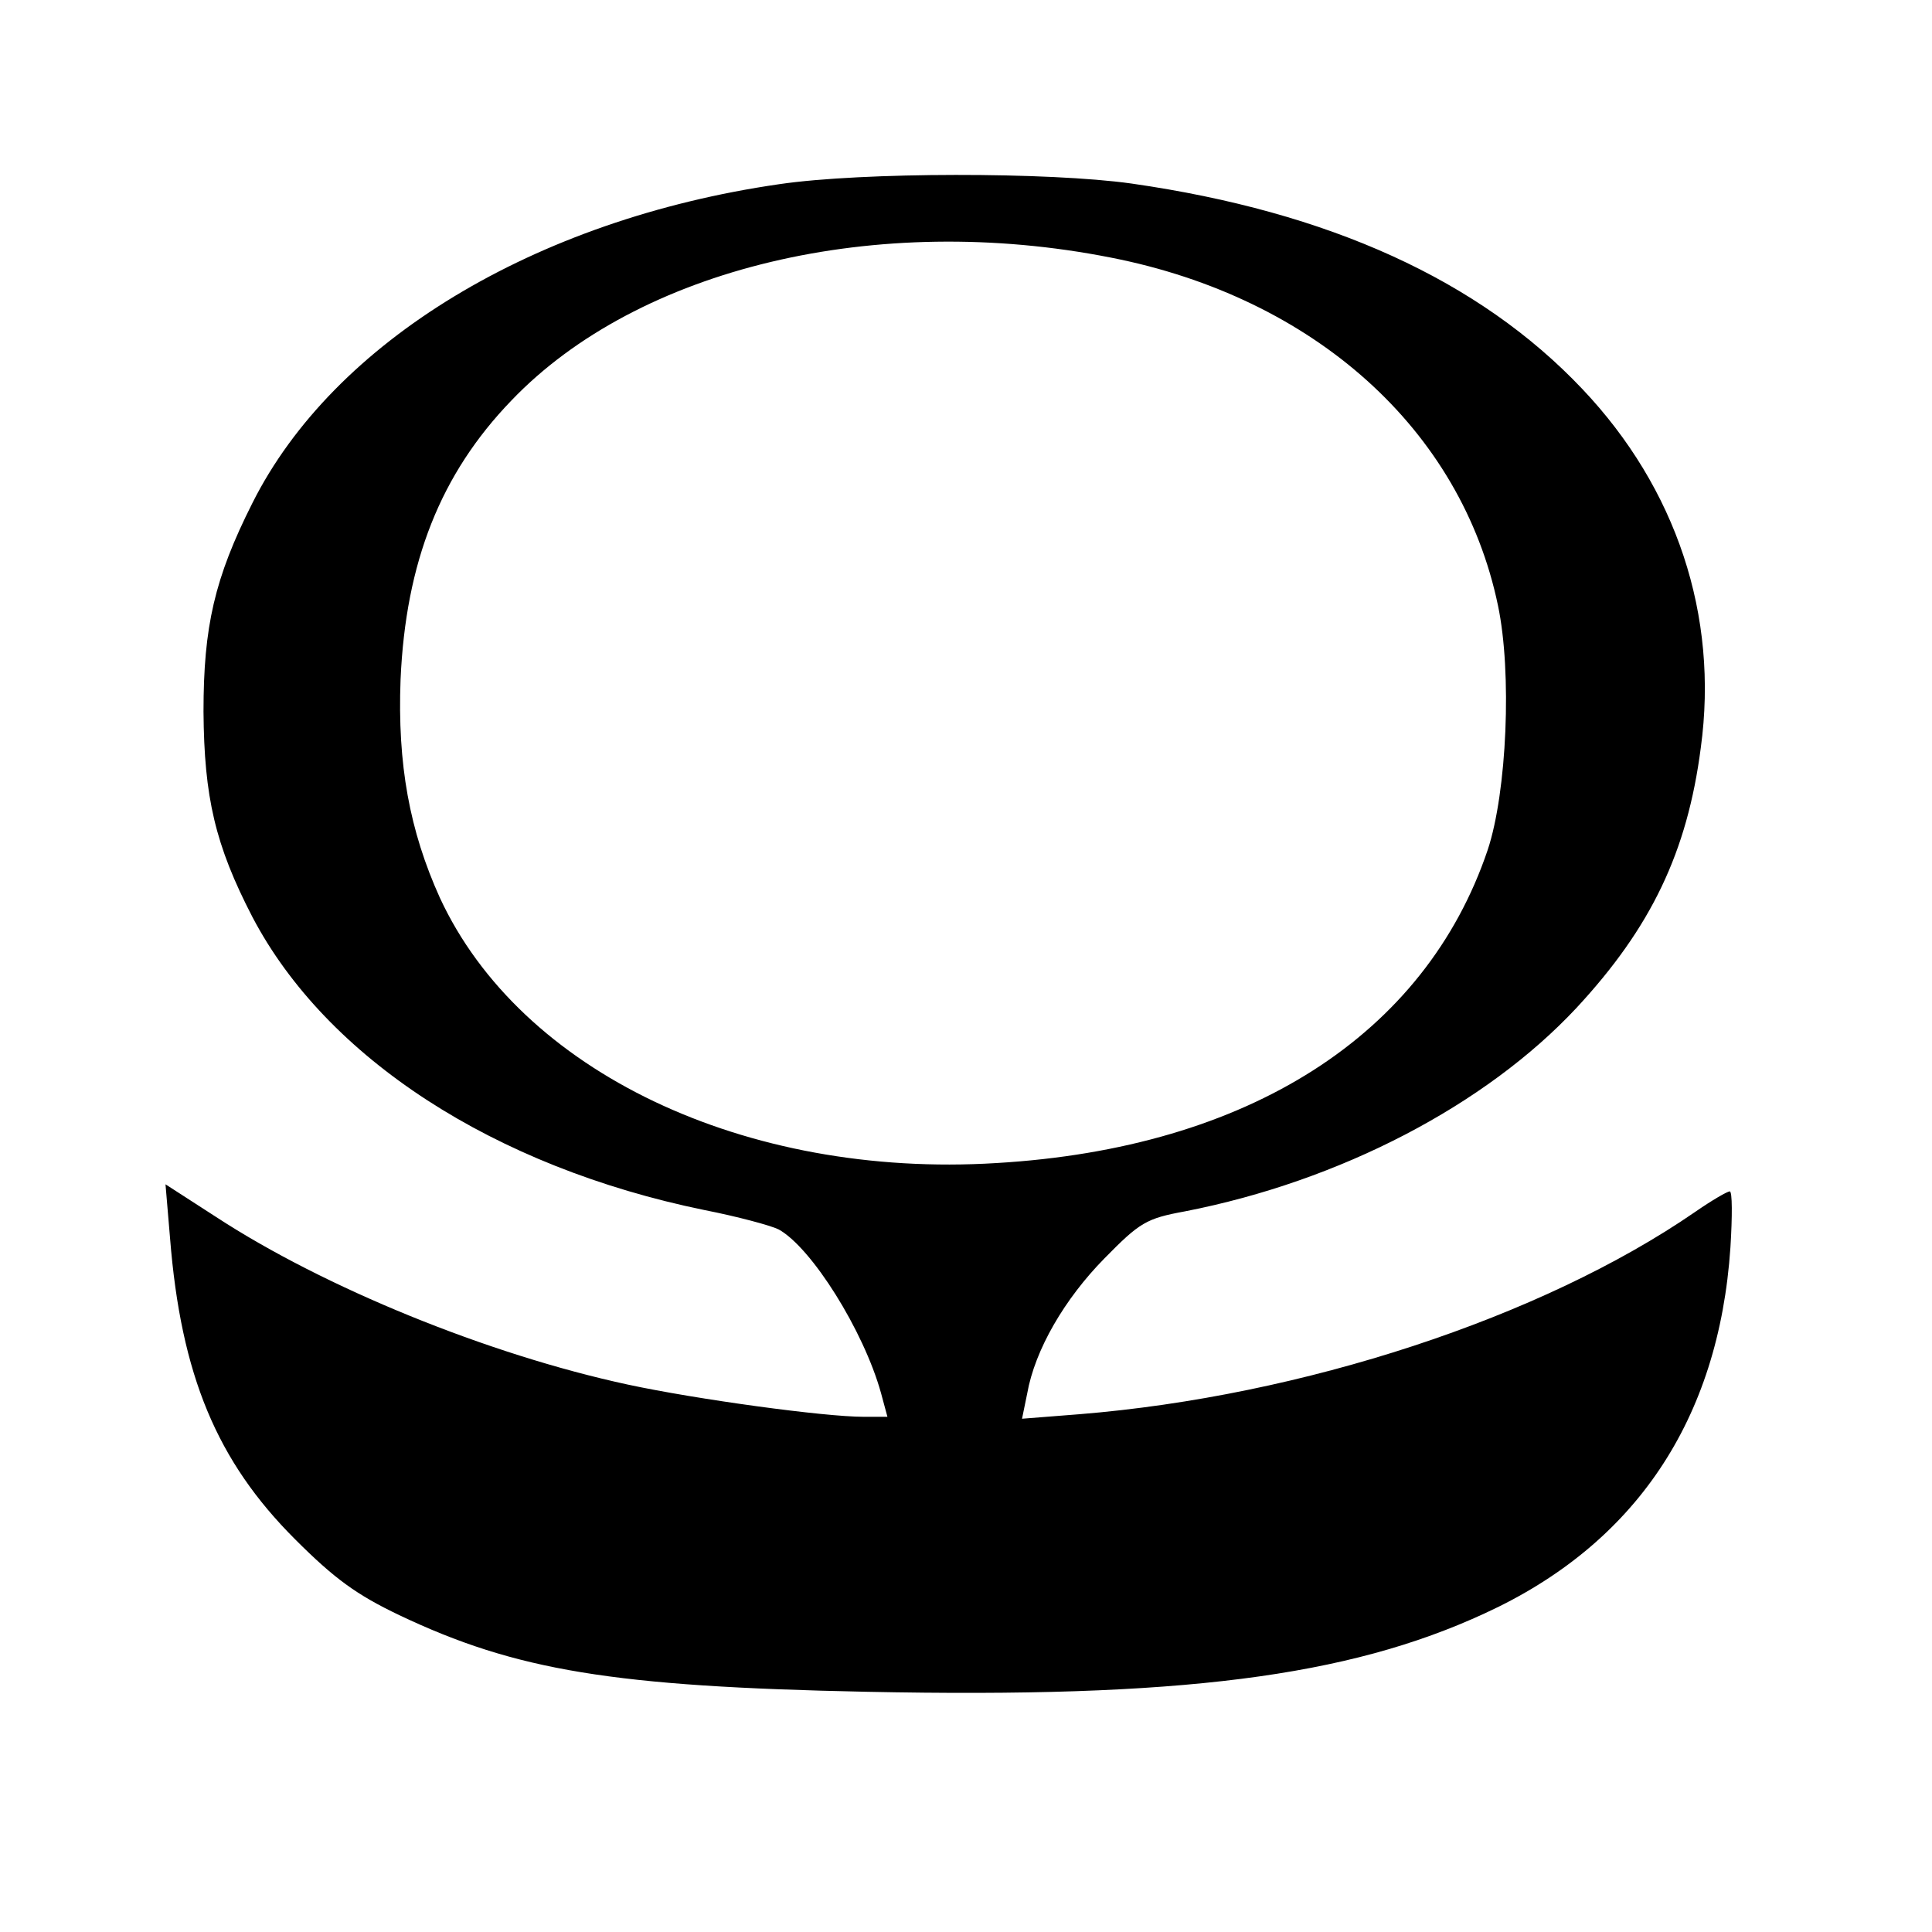 <?xml version="1.0" standalone="no"?>
<!DOCTYPE svg PUBLIC "-//W3C//DTD SVG 20010904//EN"
 "http://www.w3.org/TR/2001/REC-SVG-20010904/DTD/svg10.dtd">
<svg version="1.0" xmlns="http://www.w3.org/2000/svg"
 width="300pt" height="300pt" viewBox="0 0 300 300"
 preserveAspectRatio="xMidYMid meet">
<g transform="translate(0,300) scale(0.1,-0.1)"
fill="#000000" stroke="none">
<path d="M1210 2714 c-380 -55 -692 -244 -818 -495 -59 -117 -76 -192 -76
-324 1 -133 18 -207 76 -319 115 -219 375 -388 702 -455 51 -10 103 -24 115
-30 51 -28 132 -157 159 -254 l10 -37 -37 0 c-61 0 -259 27 -366 50 -218 47
-472 151 -639 260 l-79 51 7 -83 c17 -214 73 -347 194 -468 61 -61 95 -86 162
-118 181 -86 332 -111 726 -119 485 -10 746 23 960 122 233 107 363 300 381
568 3 48 3 87 -1 87 -4 0 -28 -14 -54 -32 -238 -164 -610 -286 -956 -314 l-89
-7 8 39 c12 68 58 147 120 210 55 56 65 62 125 73 241 47 467 165 608 316 116
125 172 242 193 404 28 205 -38 403 -184 557 -160 169 -393 275 -700 319 -128
18 -418 18 -547 -1z m515 -114 c316 -62 544 -267 601 -540 22 -104 14 -290
-16 -380 -97 -287 -371 -463 -763 -486 -390 -24 -739 142 -864 412 -47 104
-66 207 -61 339 8 182 62 319 172 433 197 206 567 294 931 222z"/>
</g>
</svg>
